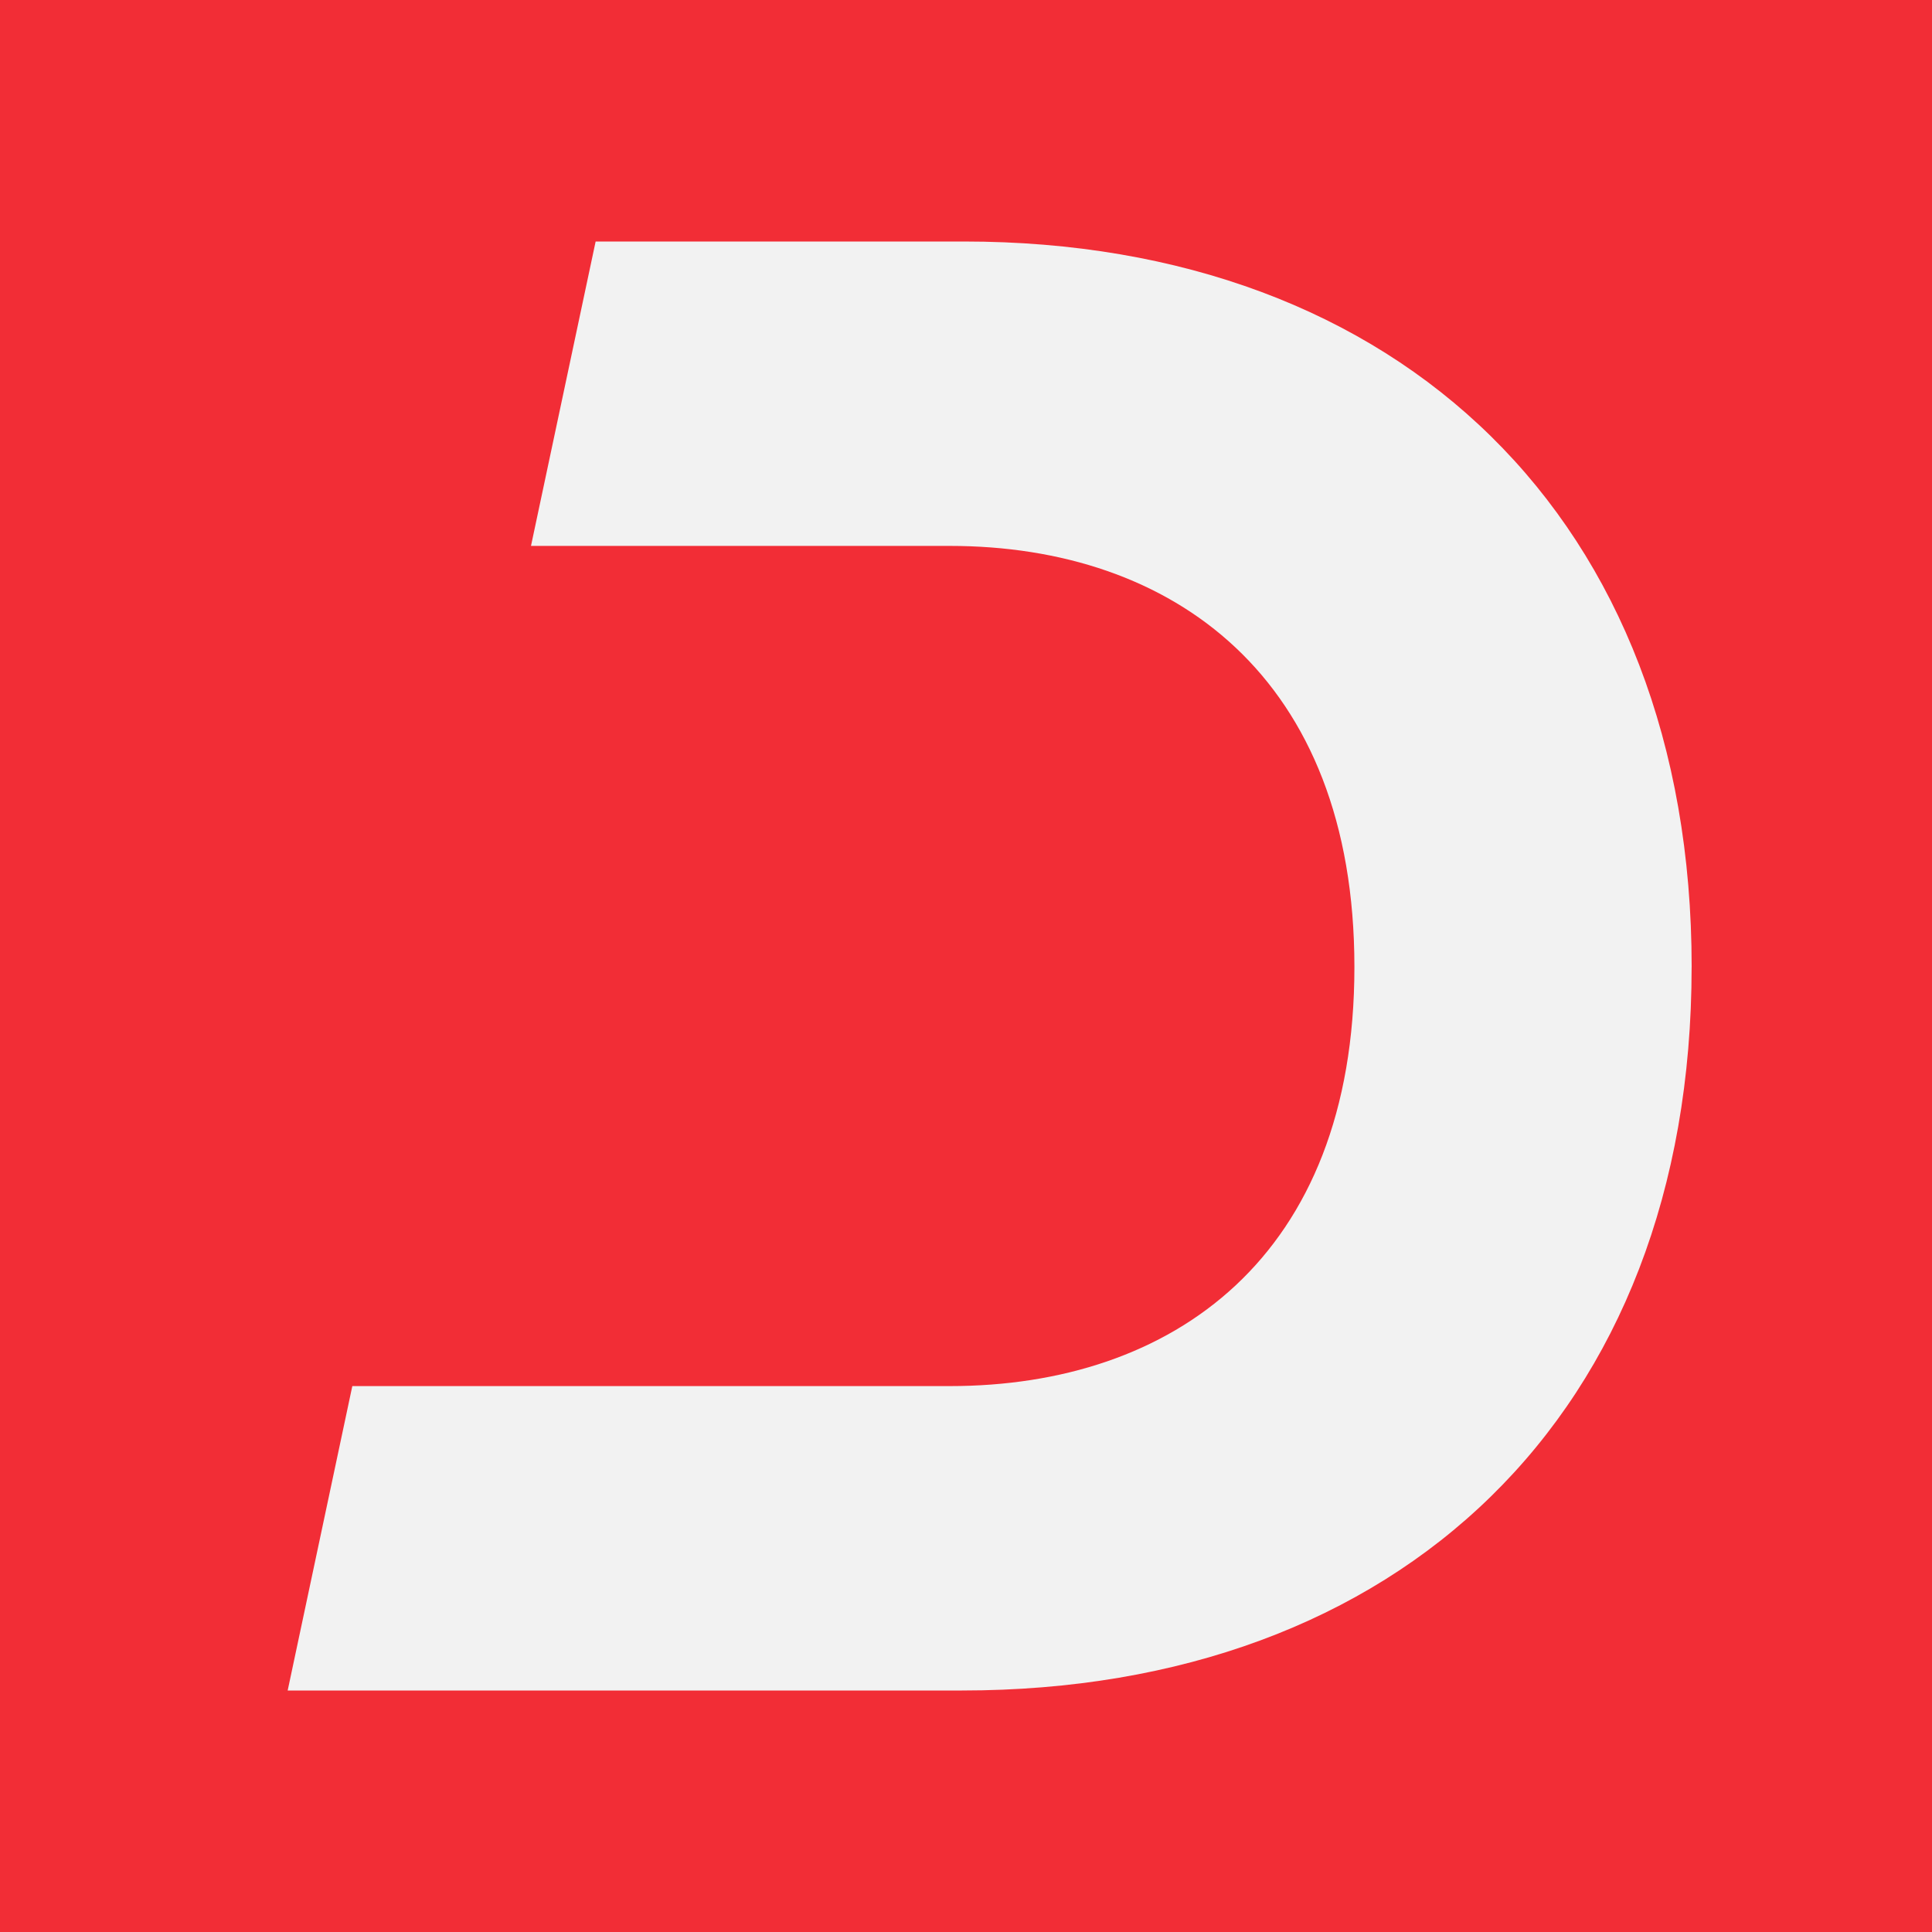 <?xml version="1.0" encoding="UTF-8"?>
<svg id="Layer_1" data-name="Layer 1" xmlns="http://www.w3.org/2000/svg" viewBox="0 0 500 500">
  <defs>
    <style>
      .cls-1 {
        fill: #f22d36;
      }

      .cls-2 {
        fill: #f2f2f2;
      }
    </style>
  </defs>
  <rect class="cls-1" y="0" width="500" height="500"/>
  <path class="cls-2" d="M437.79,250.26c0,115.83-75.66,187.24-188.84,187.24H74.45l16.73-78.78h154.61c57.63,0,104.73-33.32,104.73-108.46s-47.1-108.98-104.73-108.98h-108.37l16.73-78.78h95.33c112.66,0,188.32,71.93,188.32,187.76Z"/>
</svg>